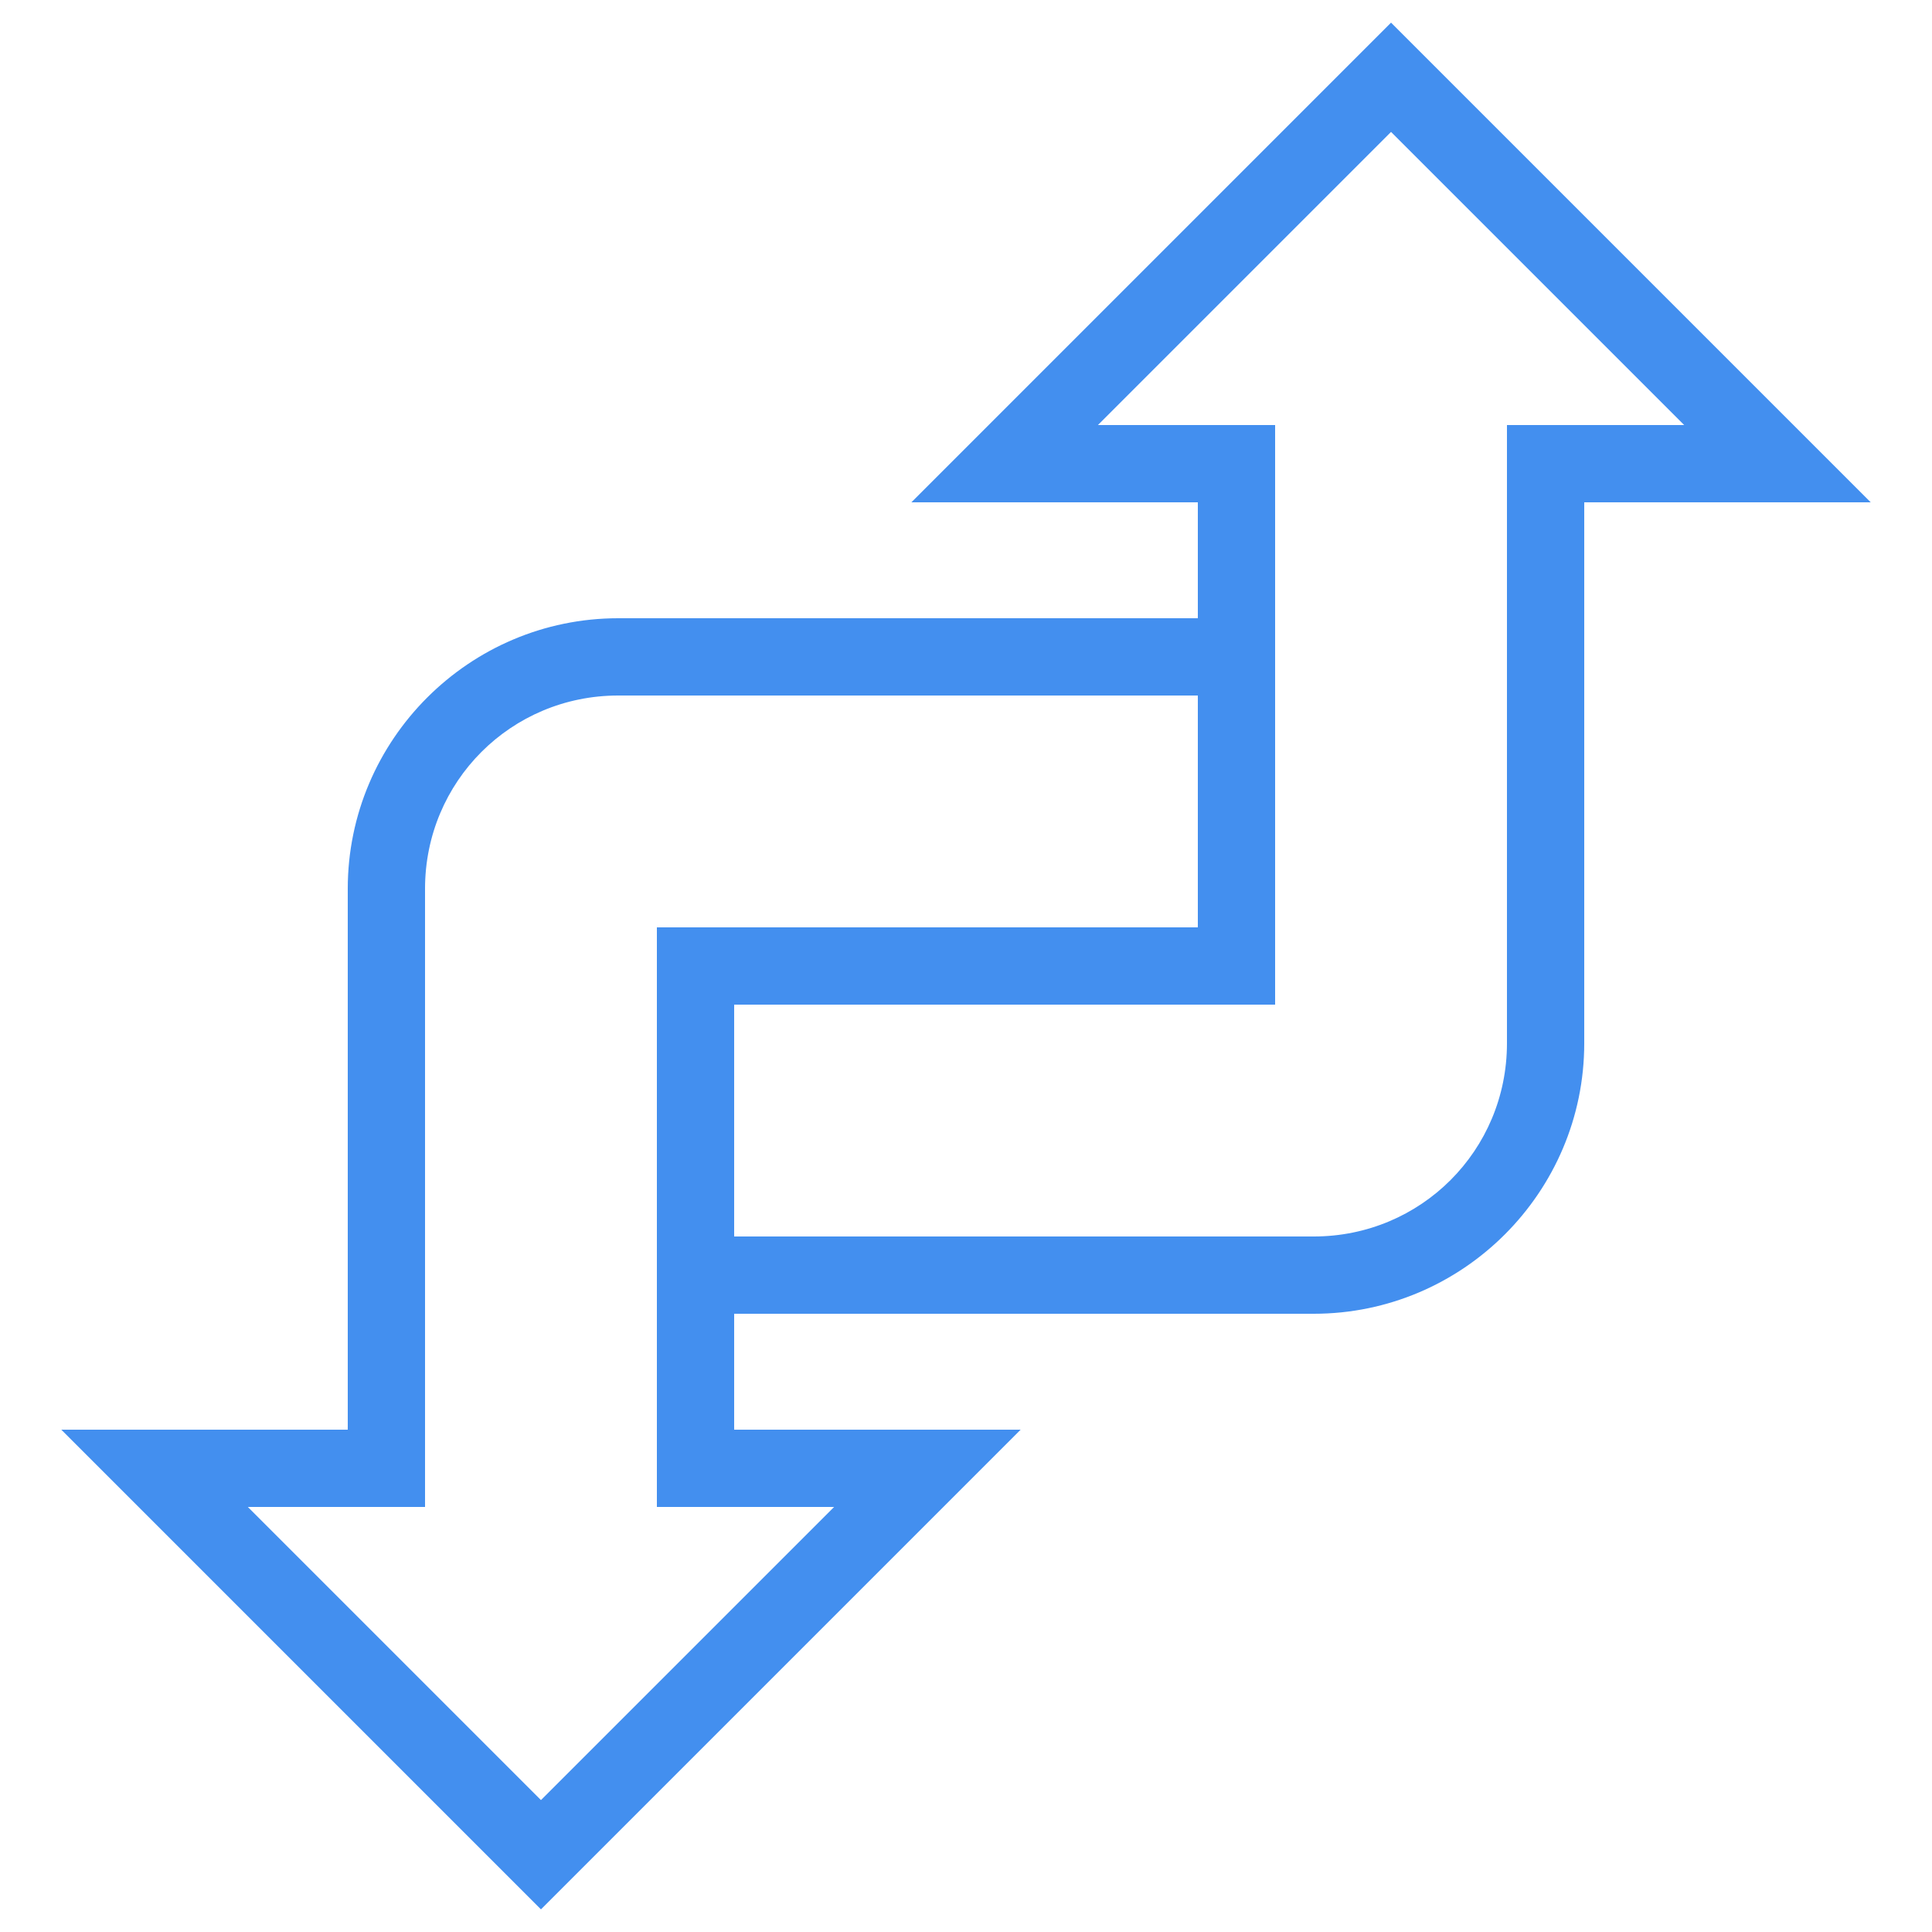 <svg width="70" height="70" viewBox="0 0 70 70" fill="none" xmlns="http://www.w3.org/2000/svg">
<path d="M50.4 0.82L33.021 18.2H43.4V22.4H22.4C17.003 22.4 12.6 26.802 12.6 32.2V51.8H2.221L19.6 69.18L36.98 51.8H26.6V47.6H47.6C52.998 47.6 57.4 43.198 57.4 37.8V18.2H67.78L50.4 0.82ZM50.4 4.78L61.021 15.4H54.6V37.8C54.6 41.683 51.483 44.8 47.6 44.8H26.6V36.4H46.2V15.4H39.78L50.4 4.78ZM22.4 25.2H43.4V33.6H23.8V54.6H30.221L19.6 65.22L8.98 54.6H15.4V32.2C15.4 28.317 18.518 25.2 22.4 25.2Z" fill="#438FEF"/>
</svg>
